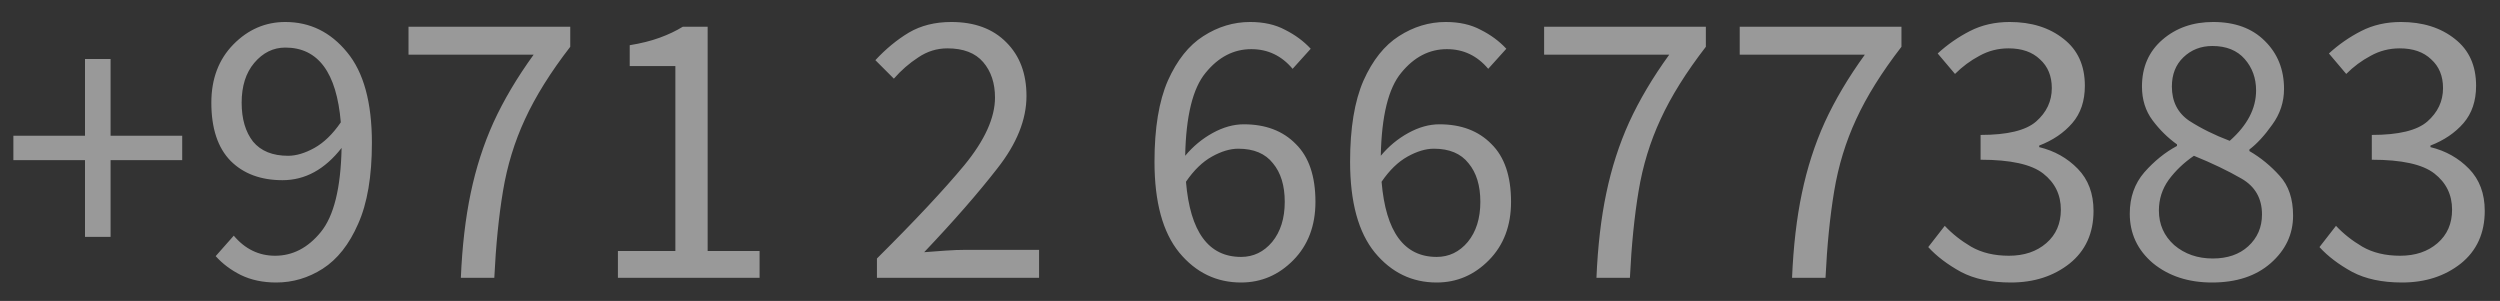<svg width="108" height="13" viewBox="0 0 108 13" fill="none" xmlns="http://www.w3.org/2000/svg">
<rect x="0" y="0" width="108" height="13" fill="#333333" stroke="none"/>
<path opacity="0.5" d="M3.672 10.232V6.917H0.578V5.863H3.672V2.548H4.777V5.863H7.871V6.917H4.777V10.232H3.672ZM12.445 6.73C12.796 6.73 13.176 6.617 13.584 6.39C13.992 6.163 14.372 5.795 14.723 5.285C14.542 3.132 13.743 2.055 12.326 2.055C11.805 2.055 11.357 2.276 10.983 2.718C10.62 3.149 10.439 3.721 10.439 4.435C10.439 5.138 10.604 5.699 10.932 6.118C11.272 6.526 11.777 6.73 12.445 6.73ZM11.935 12.204C11.357 12.204 10.847 12.096 10.405 11.881C9.975 11.666 9.612 11.394 9.317 11.065L10.099 10.181C10.586 10.759 11.181 11.048 11.884 11.048C12.643 11.048 13.301 10.708 13.856 10.028C14.423 9.337 14.723 8.124 14.757 6.39C14.032 7.319 13.182 7.784 12.207 7.784C11.267 7.784 10.518 7.506 9.963 6.951C9.408 6.384 9.13 5.546 9.13 4.435C9.13 3.404 9.448 2.565 10.082 1.919C10.717 1.273 11.465 0.95 12.326 0.95C13.392 0.95 14.281 1.386 14.995 2.259C15.709 3.12 16.066 4.424 16.066 6.169C16.066 7.62 15.868 8.787 15.471 9.671C15.086 10.555 14.576 11.201 13.941 11.609C13.318 12.006 12.649 12.204 11.935 12.204ZM19.909 12C19.966 10.64 20.108 9.422 20.334 8.345C20.561 7.257 20.89 6.237 21.32 5.285C21.762 4.322 22.34 3.347 23.054 2.361H17.648V1.154H24.635V2.021C23.785 3.12 23.134 4.163 22.68 5.149C22.227 6.124 21.91 7.161 21.728 8.26C21.547 9.348 21.422 10.595 21.354 12H19.909ZM26.694 12V10.844H29.176V2.854H27.204V1.953C27.691 1.874 28.122 1.766 28.496 1.63C28.87 1.494 29.204 1.335 29.499 1.154H30.57V10.844H32.814V12H26.694ZM37.884 12V11.167C39.516 9.546 40.774 8.203 41.658 7.138C42.542 6.061 42.984 5.087 42.984 4.214C42.984 3.591 42.814 3.081 42.474 2.684C42.134 2.287 41.618 2.089 40.927 2.089C40.474 2.089 40.054 2.219 39.669 2.48C39.284 2.729 38.932 3.035 38.615 3.398L37.816 2.599C38.269 2.112 38.751 1.715 39.261 1.409C39.782 1.103 40.394 0.95 41.097 0.95C42.106 0.95 42.899 1.245 43.477 1.834C44.055 2.412 44.344 3.183 44.344 4.146C44.344 5.166 43.925 6.209 43.086 7.274C42.259 8.339 41.205 9.546 39.924 10.895C40.219 10.872 40.525 10.85 40.842 10.827C41.159 10.804 41.46 10.793 41.743 10.793H44.888V12H37.884ZM56.827 8.719C56.827 9.75 56.509 10.589 55.875 11.235C55.24 11.881 54.486 12.204 53.614 12.204C52.548 12.204 51.659 11.773 50.945 10.912C50.231 10.039 49.874 8.73 49.874 6.985C49.874 5.534 50.066 4.367 50.452 3.483C50.848 2.599 51.358 1.959 51.982 1.562C52.616 1.154 53.291 0.95 54.005 0.95C54.594 0.95 55.098 1.063 55.518 1.29C55.948 1.505 56.317 1.777 56.623 2.106L55.841 2.973C55.365 2.406 54.77 2.123 54.056 2.123C53.296 2.123 52.639 2.463 52.084 3.143C51.528 3.812 51.234 5.007 51.2 6.73C51.54 6.322 51.936 5.993 52.39 5.744C52.843 5.495 53.291 5.37 53.733 5.37C54.673 5.37 55.421 5.653 55.977 6.22C56.543 6.775 56.827 7.608 56.827 8.719ZM53.614 11.099C54.146 11.099 54.594 10.884 54.957 10.453C55.319 10.011 55.501 9.433 55.501 8.719C55.501 8.016 55.331 7.461 54.991 7.053C54.662 6.634 54.163 6.424 53.495 6.424C53.143 6.424 52.764 6.537 52.356 6.764C51.948 6.991 51.574 7.353 51.234 7.852C51.415 10.017 52.208 11.099 53.614 11.099ZM65.277 8.719C65.277 9.75 64.96 10.589 64.325 11.235C63.69 11.881 62.937 12.204 62.064 12.204C60.998 12.204 60.109 11.773 59.395 10.912C58.681 10.039 58.324 8.73 58.324 6.985C58.324 5.534 58.517 4.367 58.902 3.483C59.298 2.599 59.809 1.959 60.432 1.562C61.066 1.154 61.741 0.95 62.455 0.95C63.044 0.95 63.548 1.063 63.968 1.29C64.398 1.505 64.767 1.777 65.073 2.106L64.291 2.973C63.815 2.406 63.22 2.123 62.506 2.123C61.746 2.123 61.089 2.463 60.534 3.143C59.978 3.812 59.684 5.007 59.65 6.73C59.99 6.322 60.386 5.993 60.84 5.744C61.293 5.495 61.741 5.37 62.183 5.37C63.123 5.37 63.871 5.653 64.427 6.22C64.993 6.775 65.277 7.608 65.277 8.719ZM62.064 11.099C62.596 11.099 63.044 10.884 63.407 10.453C63.77 10.011 63.951 9.433 63.951 8.719C63.951 8.016 63.781 7.461 63.441 7.053C63.112 6.634 62.614 6.424 61.945 6.424C61.593 6.424 61.214 6.537 60.806 6.764C60.398 6.991 60.024 7.353 59.684 7.852C59.865 10.017 60.658 11.099 62.064 11.099ZM68.967 12C69.024 10.64 69.165 9.422 69.392 8.345C69.619 7.257 69.947 6.237 70.378 5.285C70.82 4.322 71.398 3.347 72.112 2.361H66.706V1.154H73.693V2.021C72.843 3.12 72.191 4.163 71.738 5.149C71.285 6.124 70.967 7.161 70.786 8.26C70.605 9.348 70.48 10.595 70.412 12H68.967ZM77.417 12C77.474 10.64 77.615 9.422 77.842 8.345C78.069 7.257 78.397 6.237 78.828 5.285C79.27 4.322 79.848 3.347 80.562 2.361H75.156V1.154H82.143V2.021C81.293 3.12 80.641 4.163 80.188 5.149C79.735 6.124 79.418 7.161 79.236 8.26C79.055 9.348 78.93 10.595 78.862 12H77.417ZM86.87 12.204C86.009 12.204 85.289 12.051 84.711 11.745C84.133 11.428 83.663 11.071 83.3 10.674L84.014 9.756C84.332 10.096 84.711 10.396 85.153 10.657C85.607 10.918 86.151 11.048 86.785 11.048C87.443 11.048 87.981 10.867 88.4 10.504C88.82 10.141 89.029 9.66 89.029 9.059C89.029 8.413 88.774 7.892 88.264 7.495C87.754 7.098 86.853 6.9 85.561 6.9V5.829C86.717 5.829 87.516 5.636 87.958 5.251C88.412 4.854 88.638 4.373 88.638 3.806C88.638 3.285 88.468 2.871 88.128 2.565C87.8 2.248 87.346 2.089 86.768 2.089C86.315 2.089 85.896 2.197 85.51 2.412C85.125 2.616 84.774 2.877 84.456 3.194L83.708 2.31C84.128 1.925 84.592 1.602 85.102 1.341C85.612 1.08 86.185 0.95 86.819 0.95C87.76 0.95 88.536 1.194 89.148 1.681C89.76 2.157 90.066 2.831 90.066 3.704C90.066 4.361 89.885 4.9 89.522 5.319C89.16 5.738 88.684 6.061 88.094 6.288V6.356C88.752 6.515 89.307 6.826 89.76 7.291C90.214 7.756 90.44 8.362 90.44 9.11C90.44 10.073 90.095 10.833 89.403 11.388C88.712 11.932 87.868 12.204 86.87 12.204ZM95.559 12.204C94.539 12.204 93.689 11.926 93.009 11.371C92.34 10.804 92.006 10.09 92.006 9.229C92.006 8.526 92.215 7.931 92.635 7.444C93.065 6.957 93.536 6.577 94.046 6.305V6.237C93.649 5.954 93.298 5.608 92.992 5.2C92.686 4.792 92.533 4.305 92.533 3.738C92.533 2.899 92.827 2.225 93.417 1.715C94.006 1.205 94.737 0.95 95.61 0.95C96.55 0.95 97.293 1.222 97.837 1.766C98.392 2.31 98.67 3.001 98.67 3.84C98.67 4.407 98.5 4.922 98.16 5.387C97.831 5.852 97.502 6.209 97.174 6.458V6.526C97.661 6.809 98.097 7.166 98.483 7.597C98.868 8.016 99.061 8.589 99.061 9.314C99.061 10.119 98.738 10.804 98.092 11.371C97.457 11.926 96.613 12.204 95.559 12.204ZM96.324 6.084C97.083 5.415 97.463 4.69 97.463 3.908C97.463 3.375 97.298 2.922 96.97 2.548C96.641 2.174 96.176 1.987 95.576 1.987C95.077 1.987 94.658 2.151 94.318 2.48C93.989 2.797 93.825 3.217 93.825 3.738C93.825 4.384 94.074 4.877 94.573 5.217C95.083 5.546 95.666 5.835 96.324 6.084ZM95.593 11.167C96.227 11.167 96.737 10.991 97.123 10.64C97.519 10.277 97.718 9.818 97.718 9.263C97.718 8.572 97.423 8.056 96.834 7.716C96.244 7.376 95.559 7.047 94.777 6.73C94.346 7.025 93.983 7.37 93.689 7.767C93.405 8.164 93.264 8.606 93.264 9.093C93.264 9.694 93.485 10.192 93.927 10.589C94.38 10.974 94.935 11.167 95.593 11.167ZM103.771 12.204C102.909 12.204 102.19 12.051 101.612 11.745C101.034 11.428 100.563 11.071 100.201 10.674L100.915 9.756C101.232 10.096 101.612 10.396 102.054 10.657C102.507 10.918 103.051 11.048 103.686 11.048C104.343 11.048 104.881 10.867 105.301 10.504C105.72 10.141 105.93 9.66 105.93 9.059C105.93 8.413 105.675 7.892 105.165 7.495C104.655 7.098 103.754 6.9 102.462 6.9V5.829C103.618 5.829 104.417 5.636 104.859 5.251C105.312 4.854 105.539 4.373 105.539 3.806C105.539 3.285 105.369 2.871 105.029 2.565C104.7 2.248 104.247 2.089 103.669 2.089C103.215 2.089 102.796 2.197 102.411 2.412C102.025 2.616 101.674 2.877 101.357 3.194L100.609 2.31C101.028 1.925 101.493 1.602 102.003 1.341C102.513 1.08 103.085 0.95 103.72 0.95C104.66 0.95 105.437 1.194 106.049 1.681C106.661 2.157 106.967 2.831 106.967 3.704C106.967 4.361 106.785 4.9 106.423 5.319C106.06 5.738 105.584 6.061 104.995 6.288V6.356C105.652 6.515 106.207 6.826 106.661 7.291C107.114 7.756 107.341 8.362 107.341 9.11C107.341 10.073 106.995 10.833 106.304 11.388C105.612 11.932 104.768 12.204 103.771 12.204Z" fill="white"/>
</svg>
